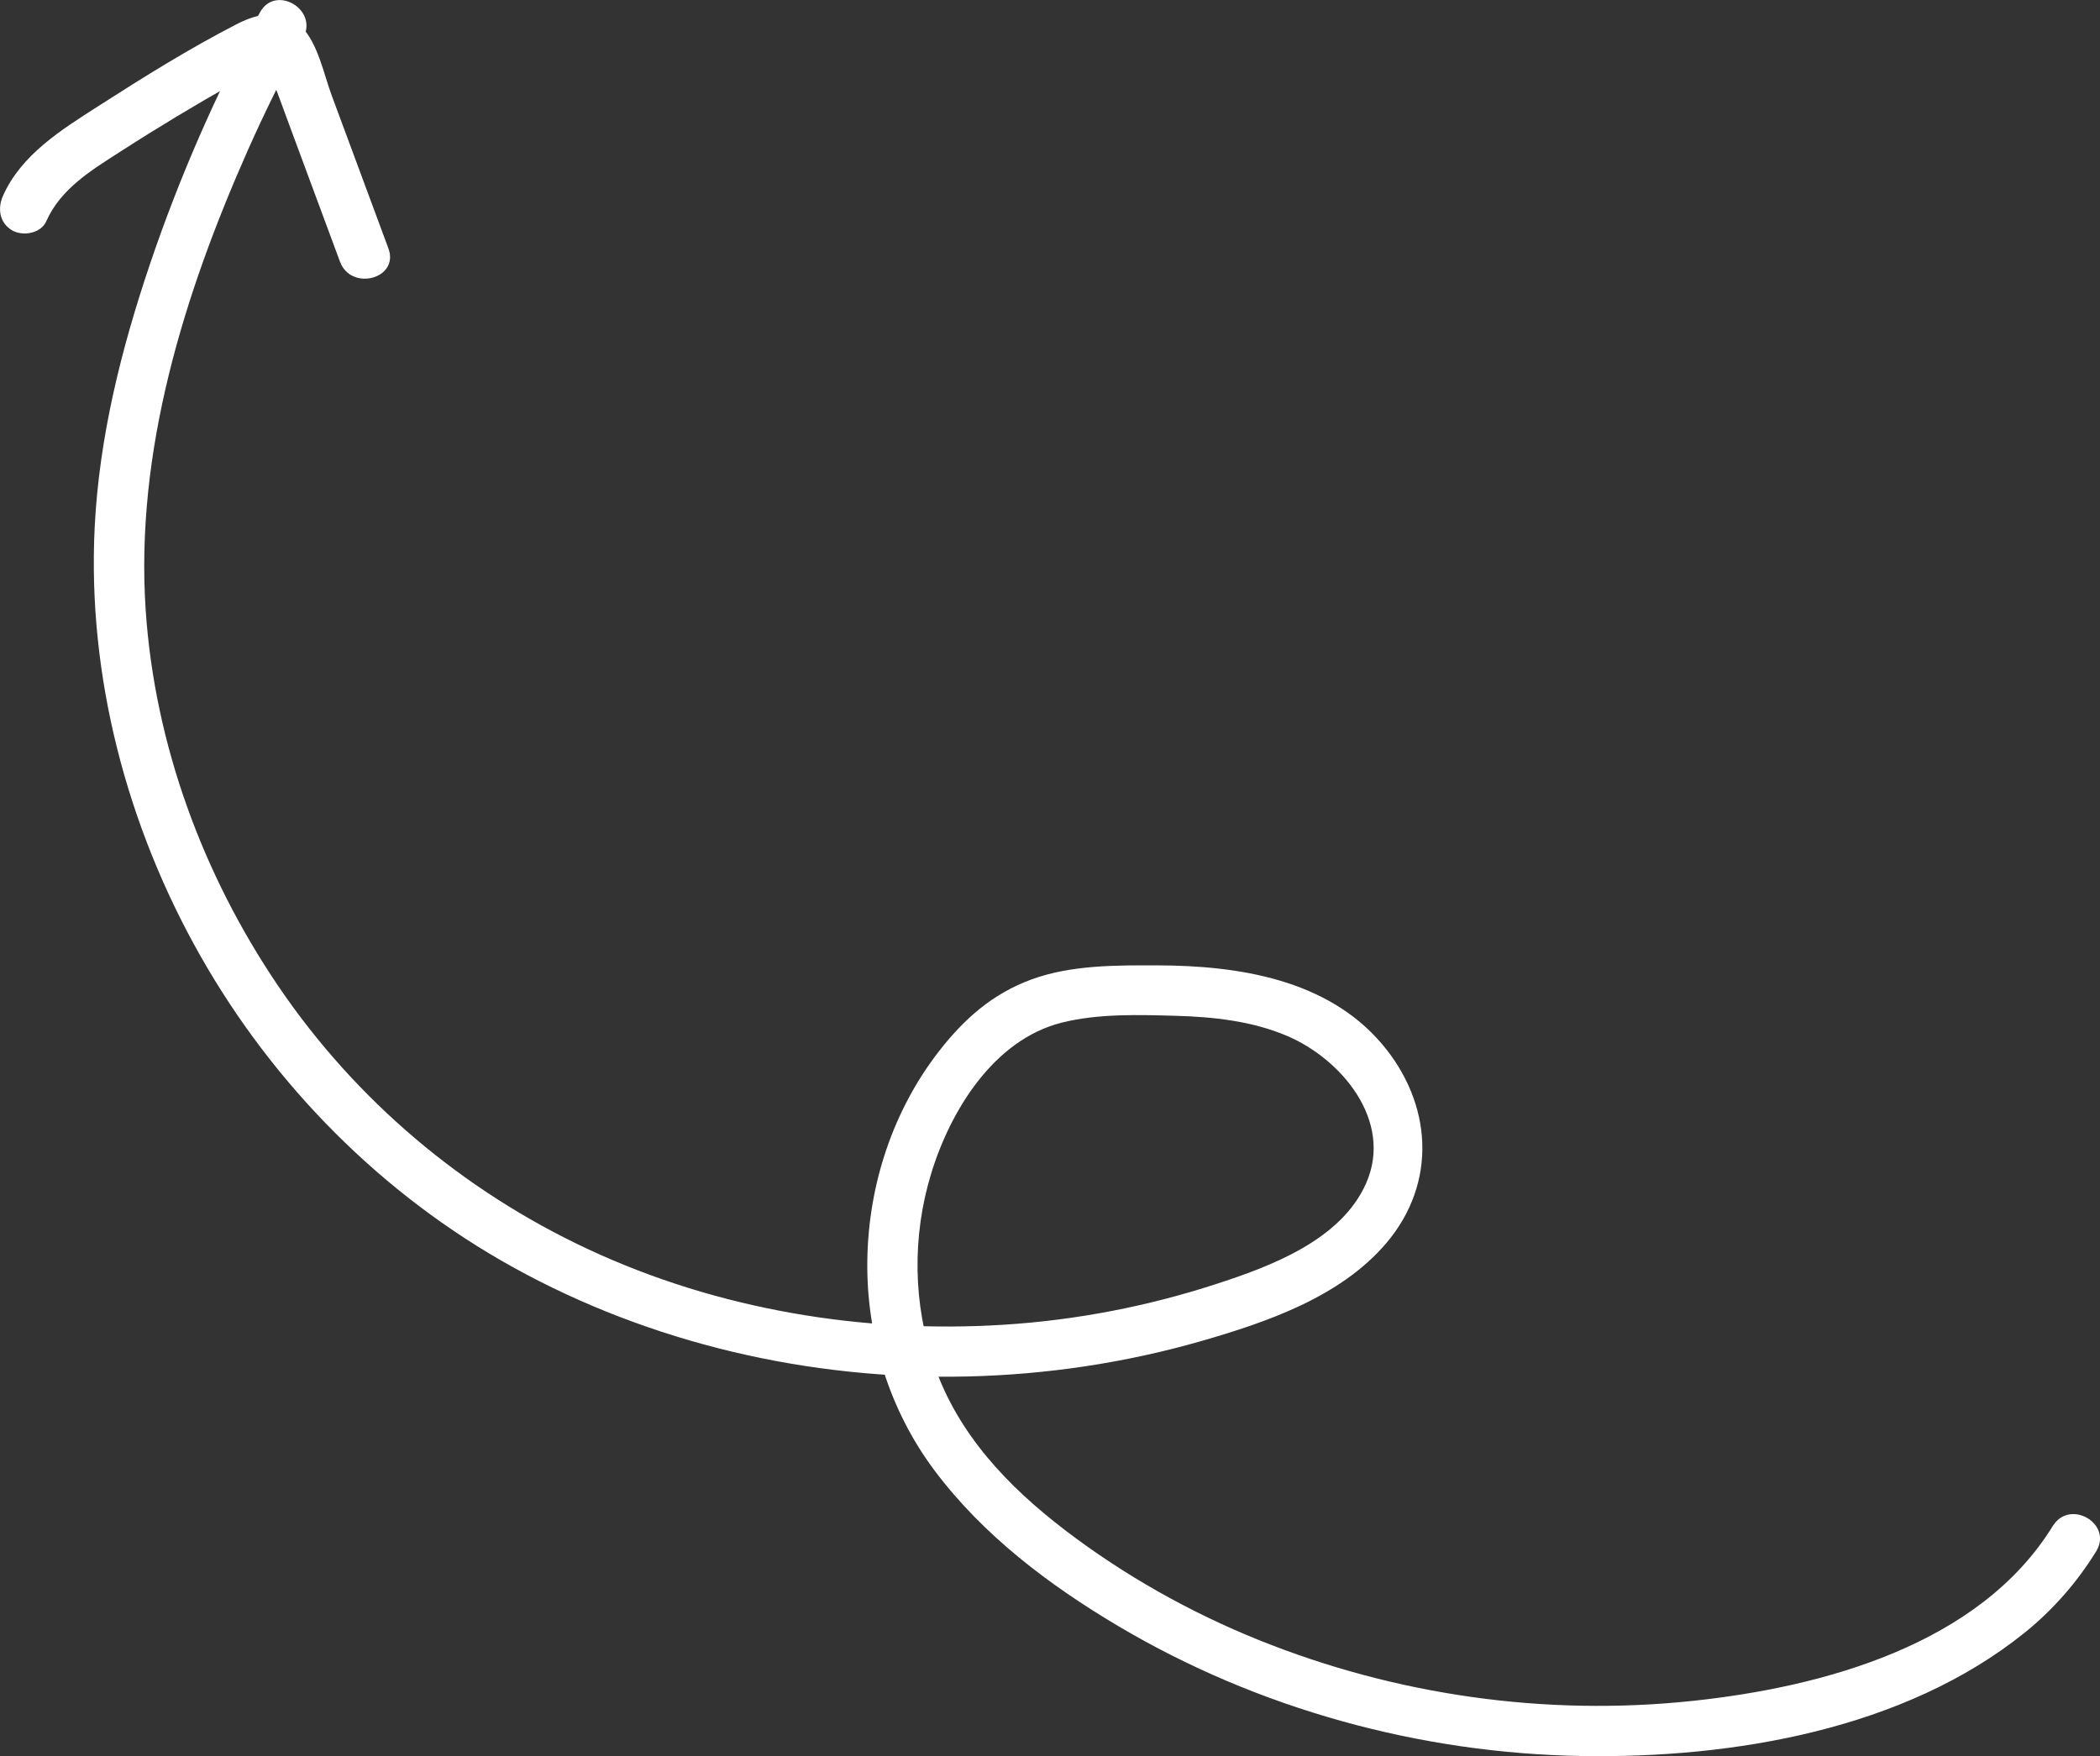<?xml version="1.0" encoding="UTF-8"?><svg id="Layer_5" xmlns="http://www.w3.org/2000/svg" viewBox="0 0 627.44 524.83"><rect x="0" y="0" width="627.44" height="524.83" fill="#333333" stroke="none"/><defs><style>.cls-1{fill:#fff;}</style></defs><path class="cls-1" d="m613.34,456.04c-21.85,35.53-68.67,48.14-107.61,52.28-43.96,4.67-88.68-1.68-129.68-18.21-20.46-8.25-40.14-19.31-57.68-32.7s-32.03-28.89-39.11-49.05c-6.53-18.59-6.77-38.97-1-57.78s18.73-39.85,38.91-44.94c10.89-2.75,22.9-2.37,34.06-2.06,11.23.31,22.77,1.54,33.21,5.96,16.39,6.93,31.84,25.46,23.78,43.97-7.45,17.11-28.61,24.96-45.01,30.28-20.42,6.63-41.63,10.73-63.06,12.1-42.42,2.71-85.79-4.52-124.4-22.54-37.37-17.43-69.48-44.53-92.63-78.68-22.49-33.19-36.89-72.18-39.59-112.29-3.19-47.48,11.47-94.55,30.54-137.53,5.06-11.4,10.6-22.57,16.53-33.54,4.6-8.49-8.35-16.07-12.95-7.57-13.07,24.14-24.13,49.38-32.91,75.39-8.56,25.36-15.12,51.61-16.45,78.44-2.2,44.49,9.63,89.32,31.51,127.97,21.99,38.84,54.4,71.54,93.48,93.18,41.18,22.81,88.7,33.73,135.68,32.65,23.56-.54,47.17-4.04,69.83-10.55,19.66-5.65,41.77-13.22,55.44-29.34,15.33-18.09,13.7-41.8-1.37-59.53-16.4-19.29-42.88-23.36-66.82-23.44-12.49-.04-25.88-.15-37.76,4.17s-20.39,12.05-27.72,21.48c-13.8,17.75-21.09,40-21.42,62.43-.34,22.48,6.55,44.79,20.04,62.82,14.51,19.4,34.25,34.29,54.96,46.57,41.76,24.76,90.22,38.06,138.71,38.82,44.99.71,96.16-7.92,132.09-36.87,8.46-6.82,15.66-15.06,21.36-24.31,5.07-8.25-7.9-15.79-12.95-7.57h0Z"/><path class="cls-1" d="m13.82,66.13c4.34-9.79,13.57-15.31,22.25-20.89,11.1-7.15,22.41-13.96,33.91-20.44,2.79-1.57,5.57-3.29,8.45-4.68l1.4-.72c1.41-.28,1.56-.42.44-.43-1.19-1.19.21,2.33.29,2.53,2.31,6.08,4.52,12.2,6.78,18.29,4.75,12.8,9.49,25.61,14.24,38.41,3.33,8.97,17.83,5.09,14.46-3.99-5.65-15.24-11.3-30.49-16.95-45.73-2.36-6.38-4.07-15.34-8.9-20.36-5.54-5.76-12.93-4.25-19.33-.97-14.27,7.33-28.05,15.94-41.54,24.6-10.94,7.02-22.96,14.44-28.44,26.8-1.65,3.73-1.06,8.02,2.69,10.26,3.18,1.9,8.62,1,10.26-2.69h0Z"/></svg>